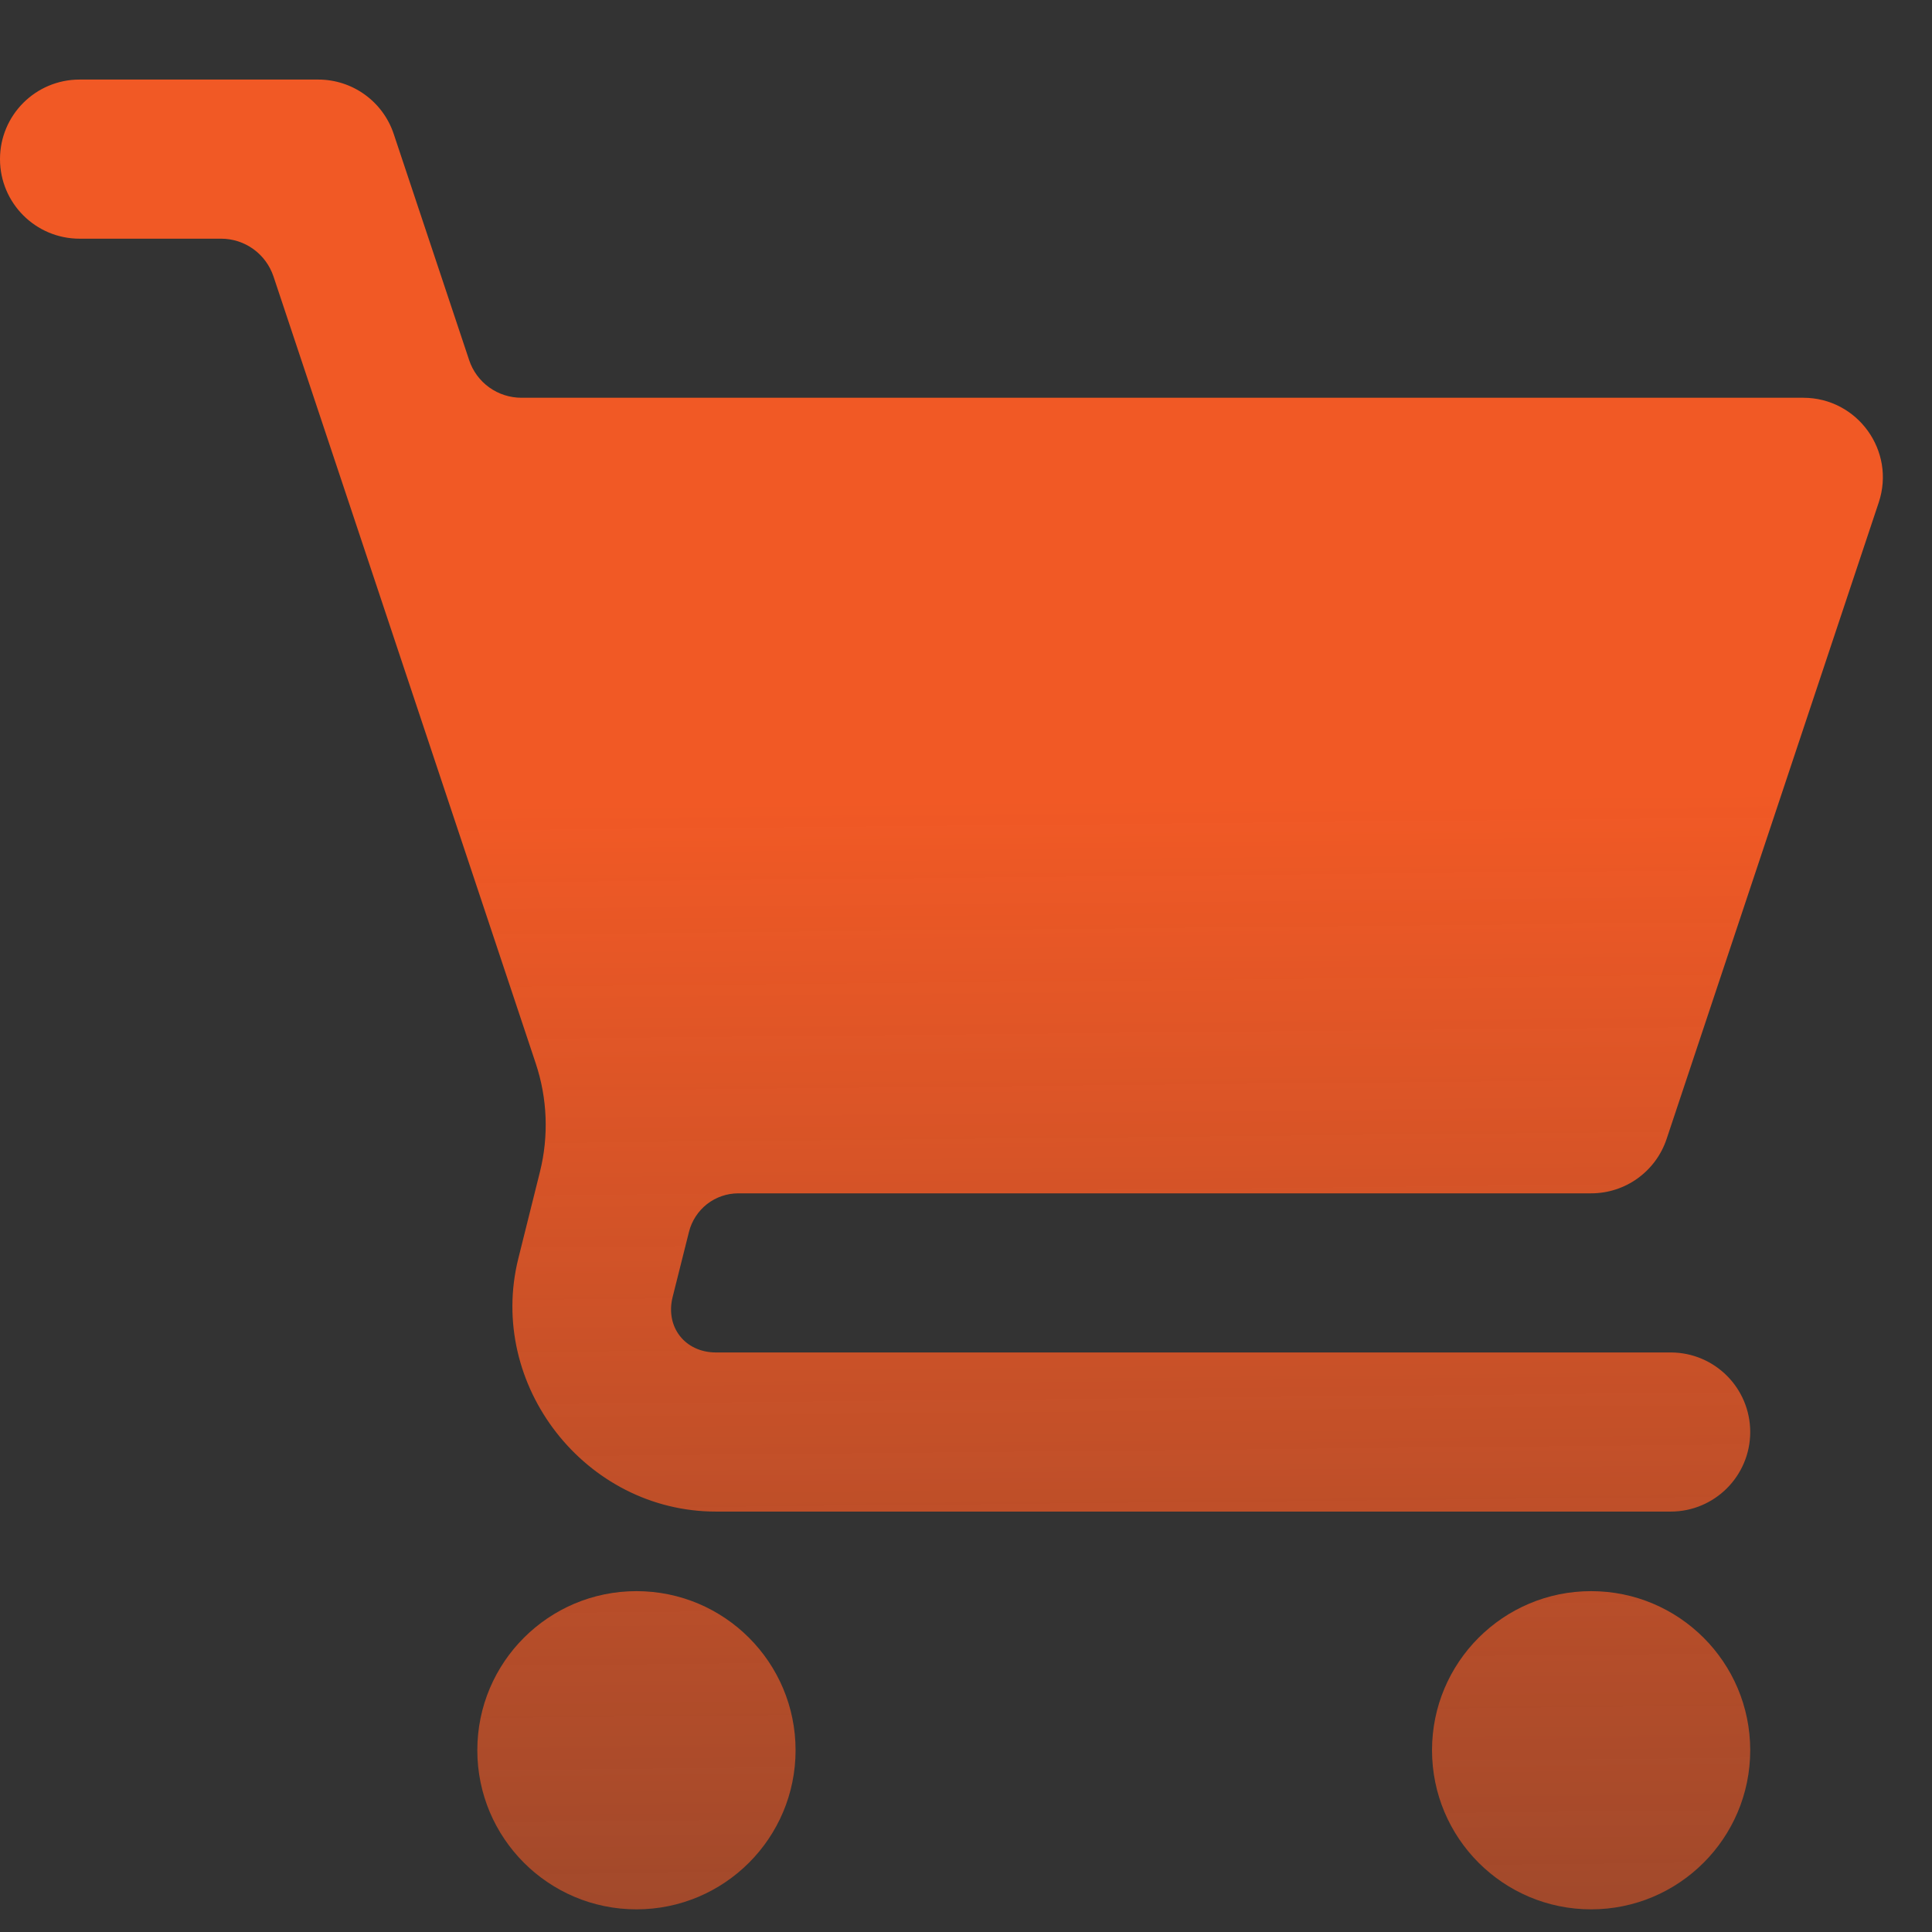 <svg xmlns="http://www.w3.org/2000/svg" fill="none" viewBox="0 0 33 33" height="33" width="33">
<rect x="0" y="0" width="33" height="33" fill="#333333" stroke="none"/>
<g clip-path="url(#clip0_16_2267)">
<path fill="url(#paint0_linear_16_2267)" d="M1.359 1.359C0.608 1.359 0 1.967 0 2.718C0 3.468 0.608 4.077 1.359 4.077H3.777C3.975 4.077 4.167 4.139 4.328 4.255C4.488 4.37 4.608 4.534 4.671 4.721L9.151 18.164C9.35 18.761 9.375 19.404 9.223 20.014L8.854 21.493C8.313 23.658 9.998 25.819 12.23 25.819H28.536C29.287 25.819 29.895 25.21 29.895 24.46C29.895 23.709 29.287 23.101 28.536 23.101H12.23C11.701 23.101 11.361 22.667 11.489 22.154L11.768 21.042C11.815 20.854 11.924 20.687 12.076 20.567C12.229 20.448 12.418 20.383 12.612 20.383H27.177C27.763 20.384 28.282 20.009 28.467 19.454L32.09 8.583C32.384 7.703 31.728 6.794 30.8 6.794H8.907C8.709 6.794 8.516 6.732 8.356 6.617C8.195 6.501 8.075 6.338 8.013 6.15L6.725 2.288C6.54 1.733 6.021 1.359 5.436 1.359H1.359ZM10.871 27.178C9.37 27.178 8.153 28.394 8.153 29.895C8.153 31.396 9.37 32.613 10.871 32.613C12.372 32.613 13.589 31.396 13.589 29.895C13.589 28.394 12.372 27.178 10.871 27.178ZM27.177 27.178C25.677 27.178 24.46 28.394 24.46 29.895C24.46 31.396 25.677 32.613 27.177 32.613C28.678 32.613 29.895 31.396 29.895 29.895C29.895 28.394 28.678 27.178 27.177 27.178Z"></path>
</g>
<defs>
<linearGradient gradientUnits="userSpaceOnUse" y2="81.533" x2="17.211" y1="-32.171" x1="16.08" id="paint0_linear_16_2267">
<stop stop-color="#F15925" offset="0.403"></stop>
<stop stop-opacity="0.3" stop-color="#F15925" offset="0.683"></stop>
<stop stop-color="white" offset="1"></stop>
</linearGradient>
<clipPath id="clip0_16_2267">
<rect fill="white" height="32.613" width="32.613"></rect>
</clipPath>
</defs>
</svg>
